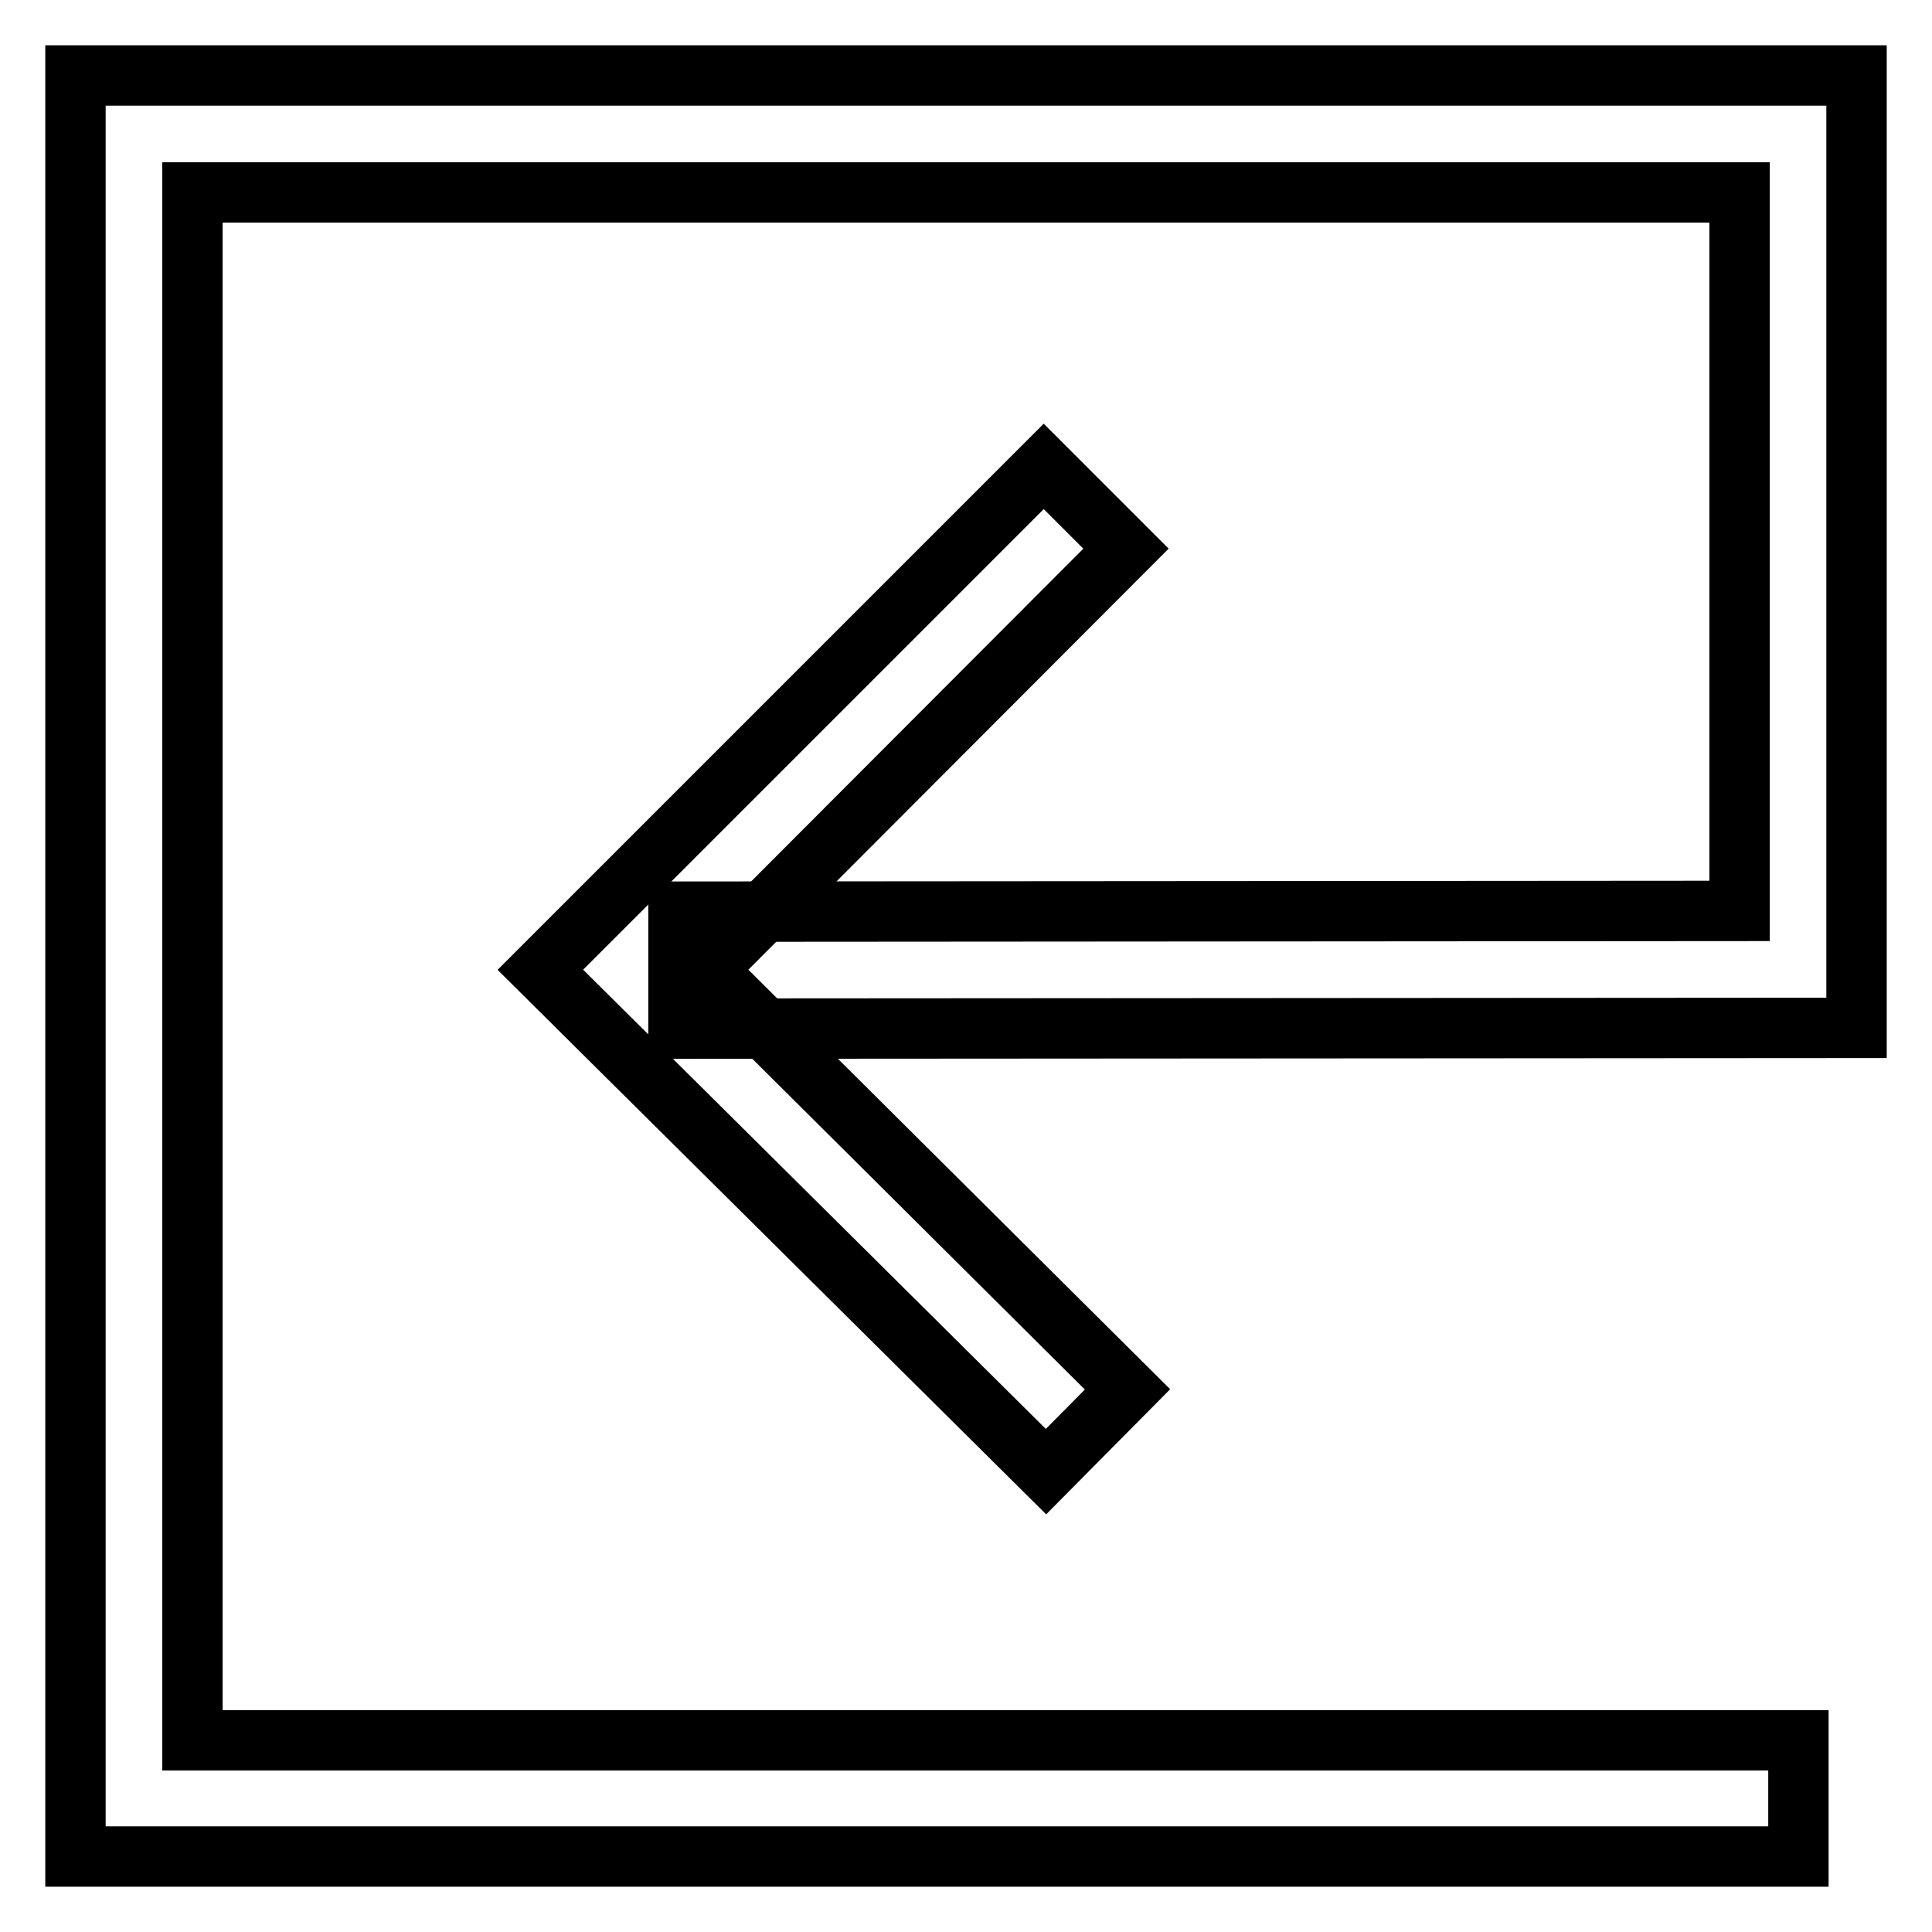 <?xml version="1.0" encoding="utf-8"?>
<!-- Svg Vector Icons : http://www.onlinewebfonts.com/icon -->
<!DOCTYPE svg PUBLIC "-//W3C//DTD SVG 1.1//EN" "http://www.w3.org/Graphics/SVG/1.1/DTD/svg11.dtd">
<svg version="1.1" xmlns="http://www.w3.org/2000/svg" xmlns:xlink="http://www.w3.org/1999/xlink" x="0px" y="0px" viewBox="0 0 256 256" enable-background="new 0 0 256 256" xml:space="preserve">
<g> <path stroke-width="8" fill-opacity="0" stroke="#000000"  d="M238.3,246H10V10h236v126.2l-156.1,0.1l0-15.5l140.6-0.1V25.5H25.5v205.1h212.8V246z"/> <path stroke-width="8" fill-opacity="0" stroke="#000000"  d="M138.6,195l-67-66.5l66.7-66.7l10.9,10.9l-55.7,55.8l55.9,55.6L138.6,195z"/></g>
</svg>